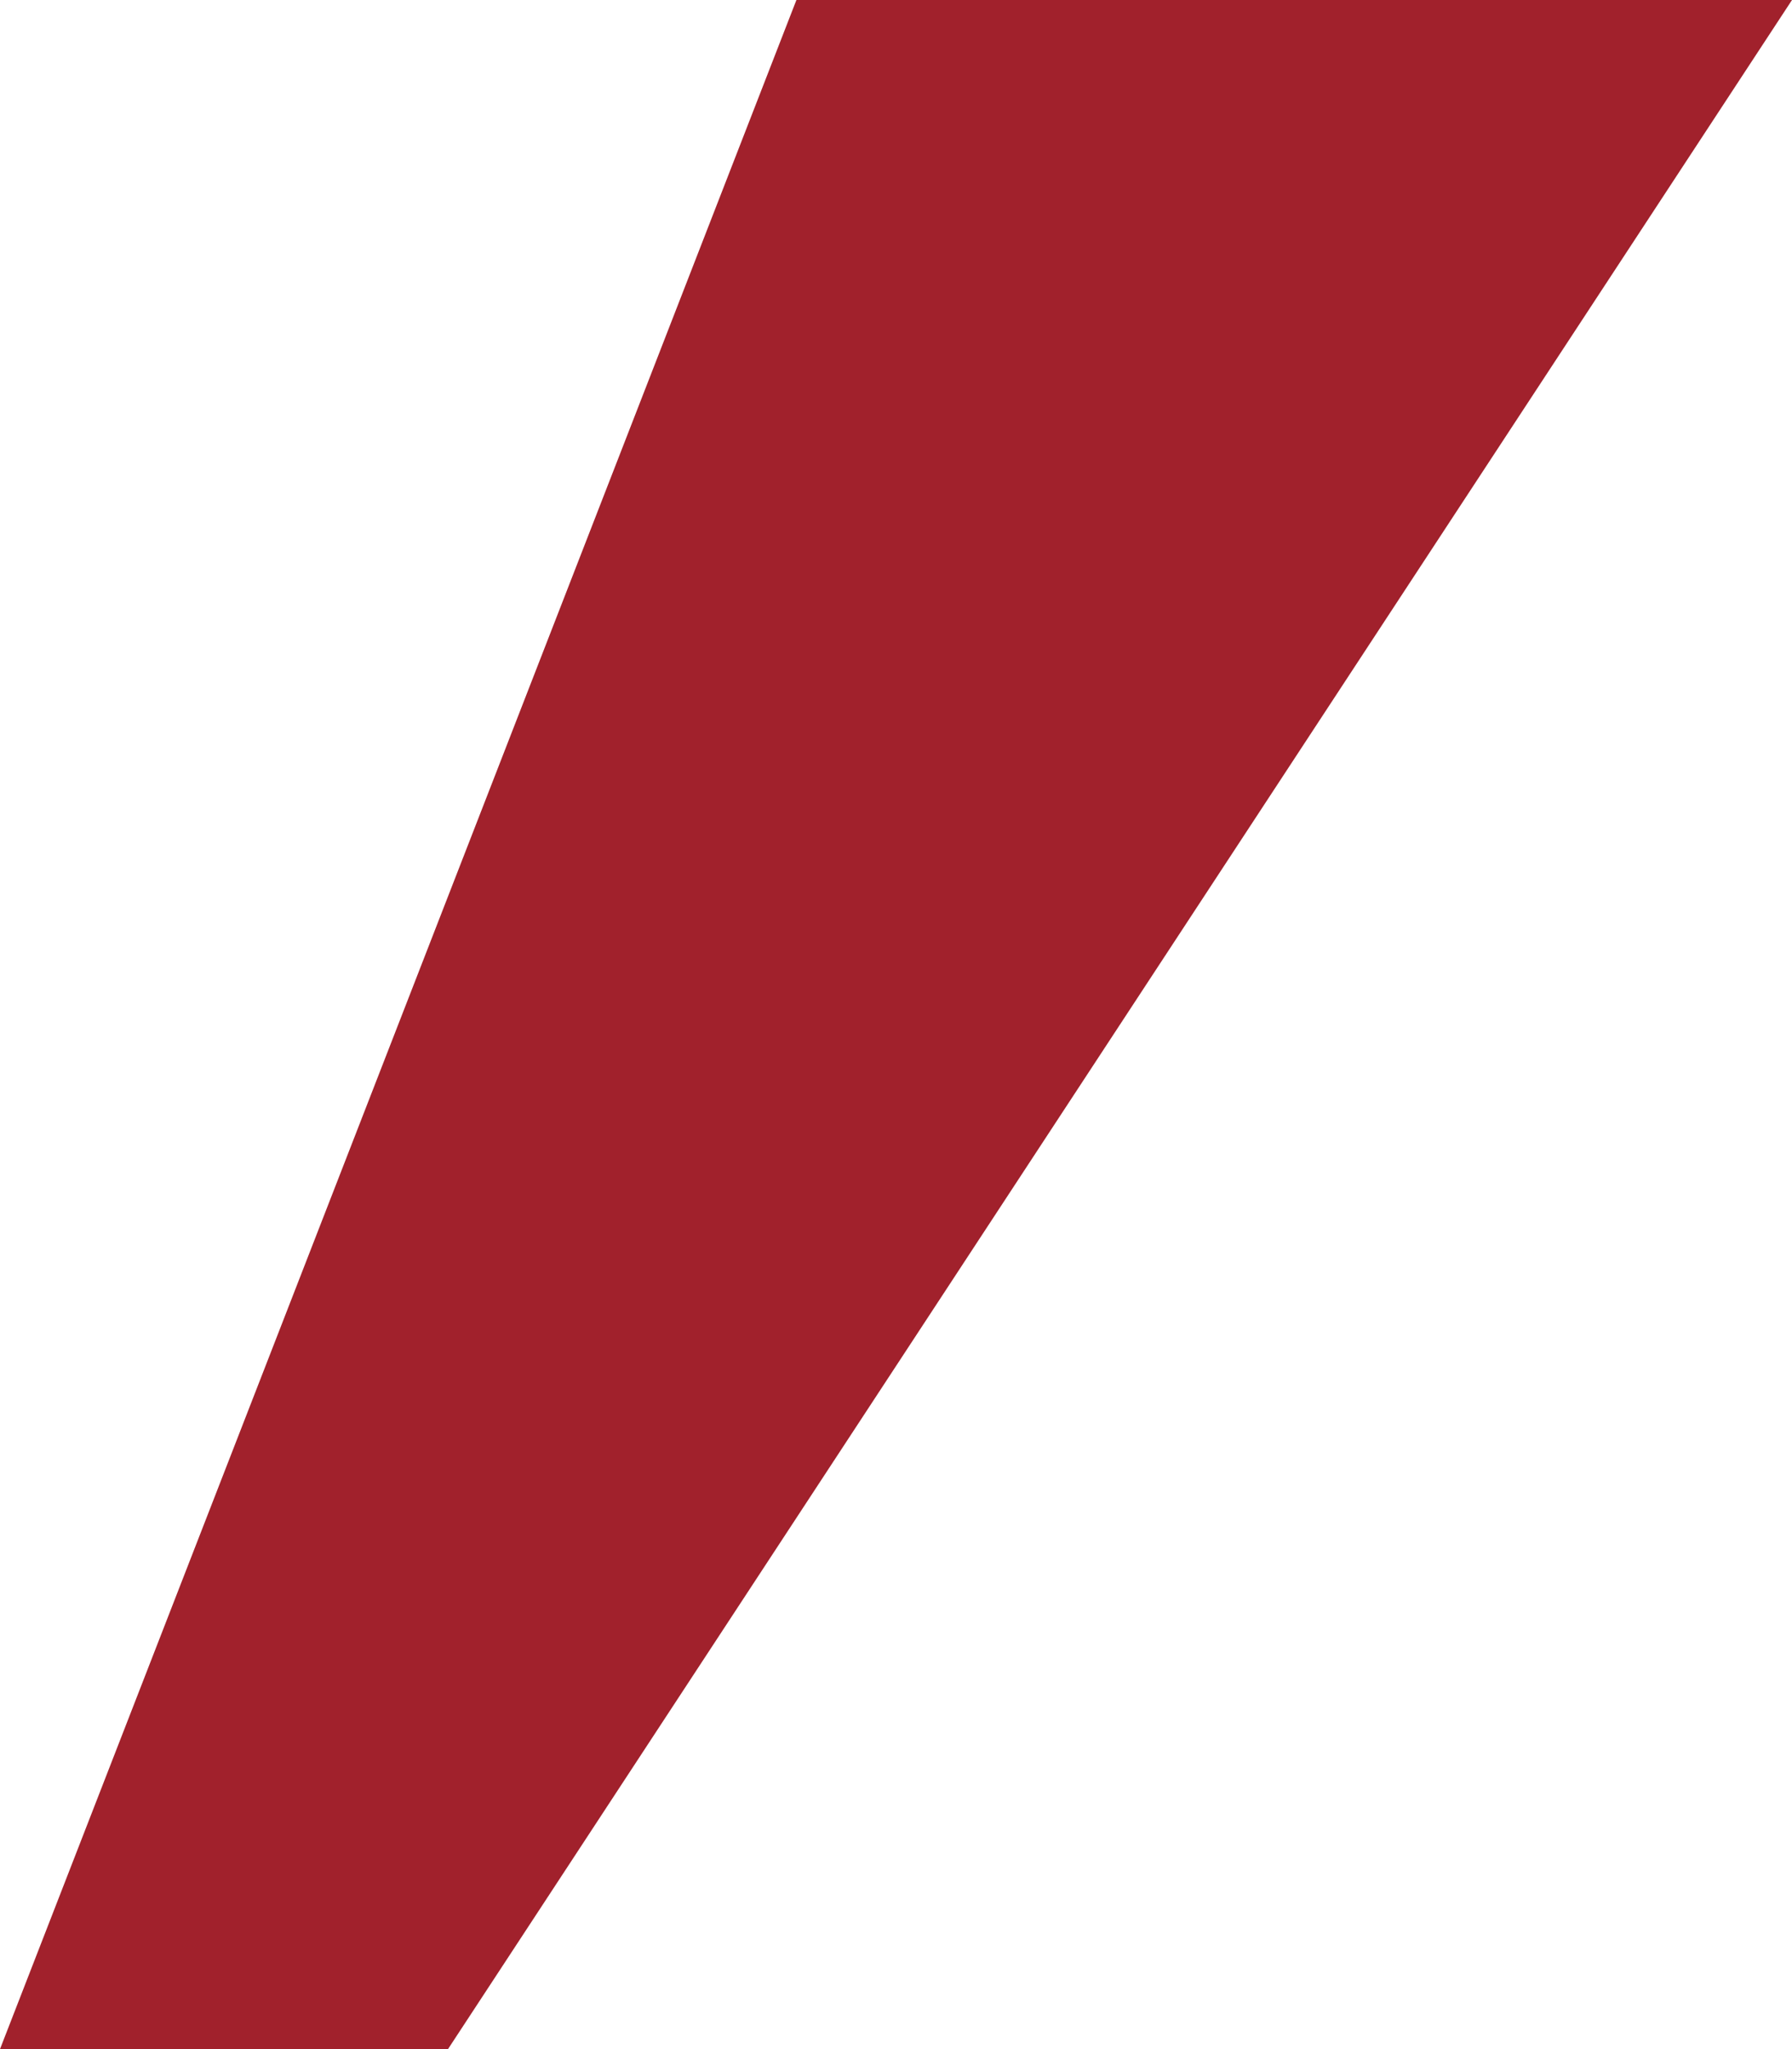 <svg xmlns="http://www.w3.org/2000/svg" width="14" height="16" viewBox="0 0 14 16">
  <path id="Shape_6" data-name="Shape 6" d="M3116.222,437H3124l-10.5,16H3110Z" transform="translate(-3110 -437)" fill="#a1212c"/>
</svg>
